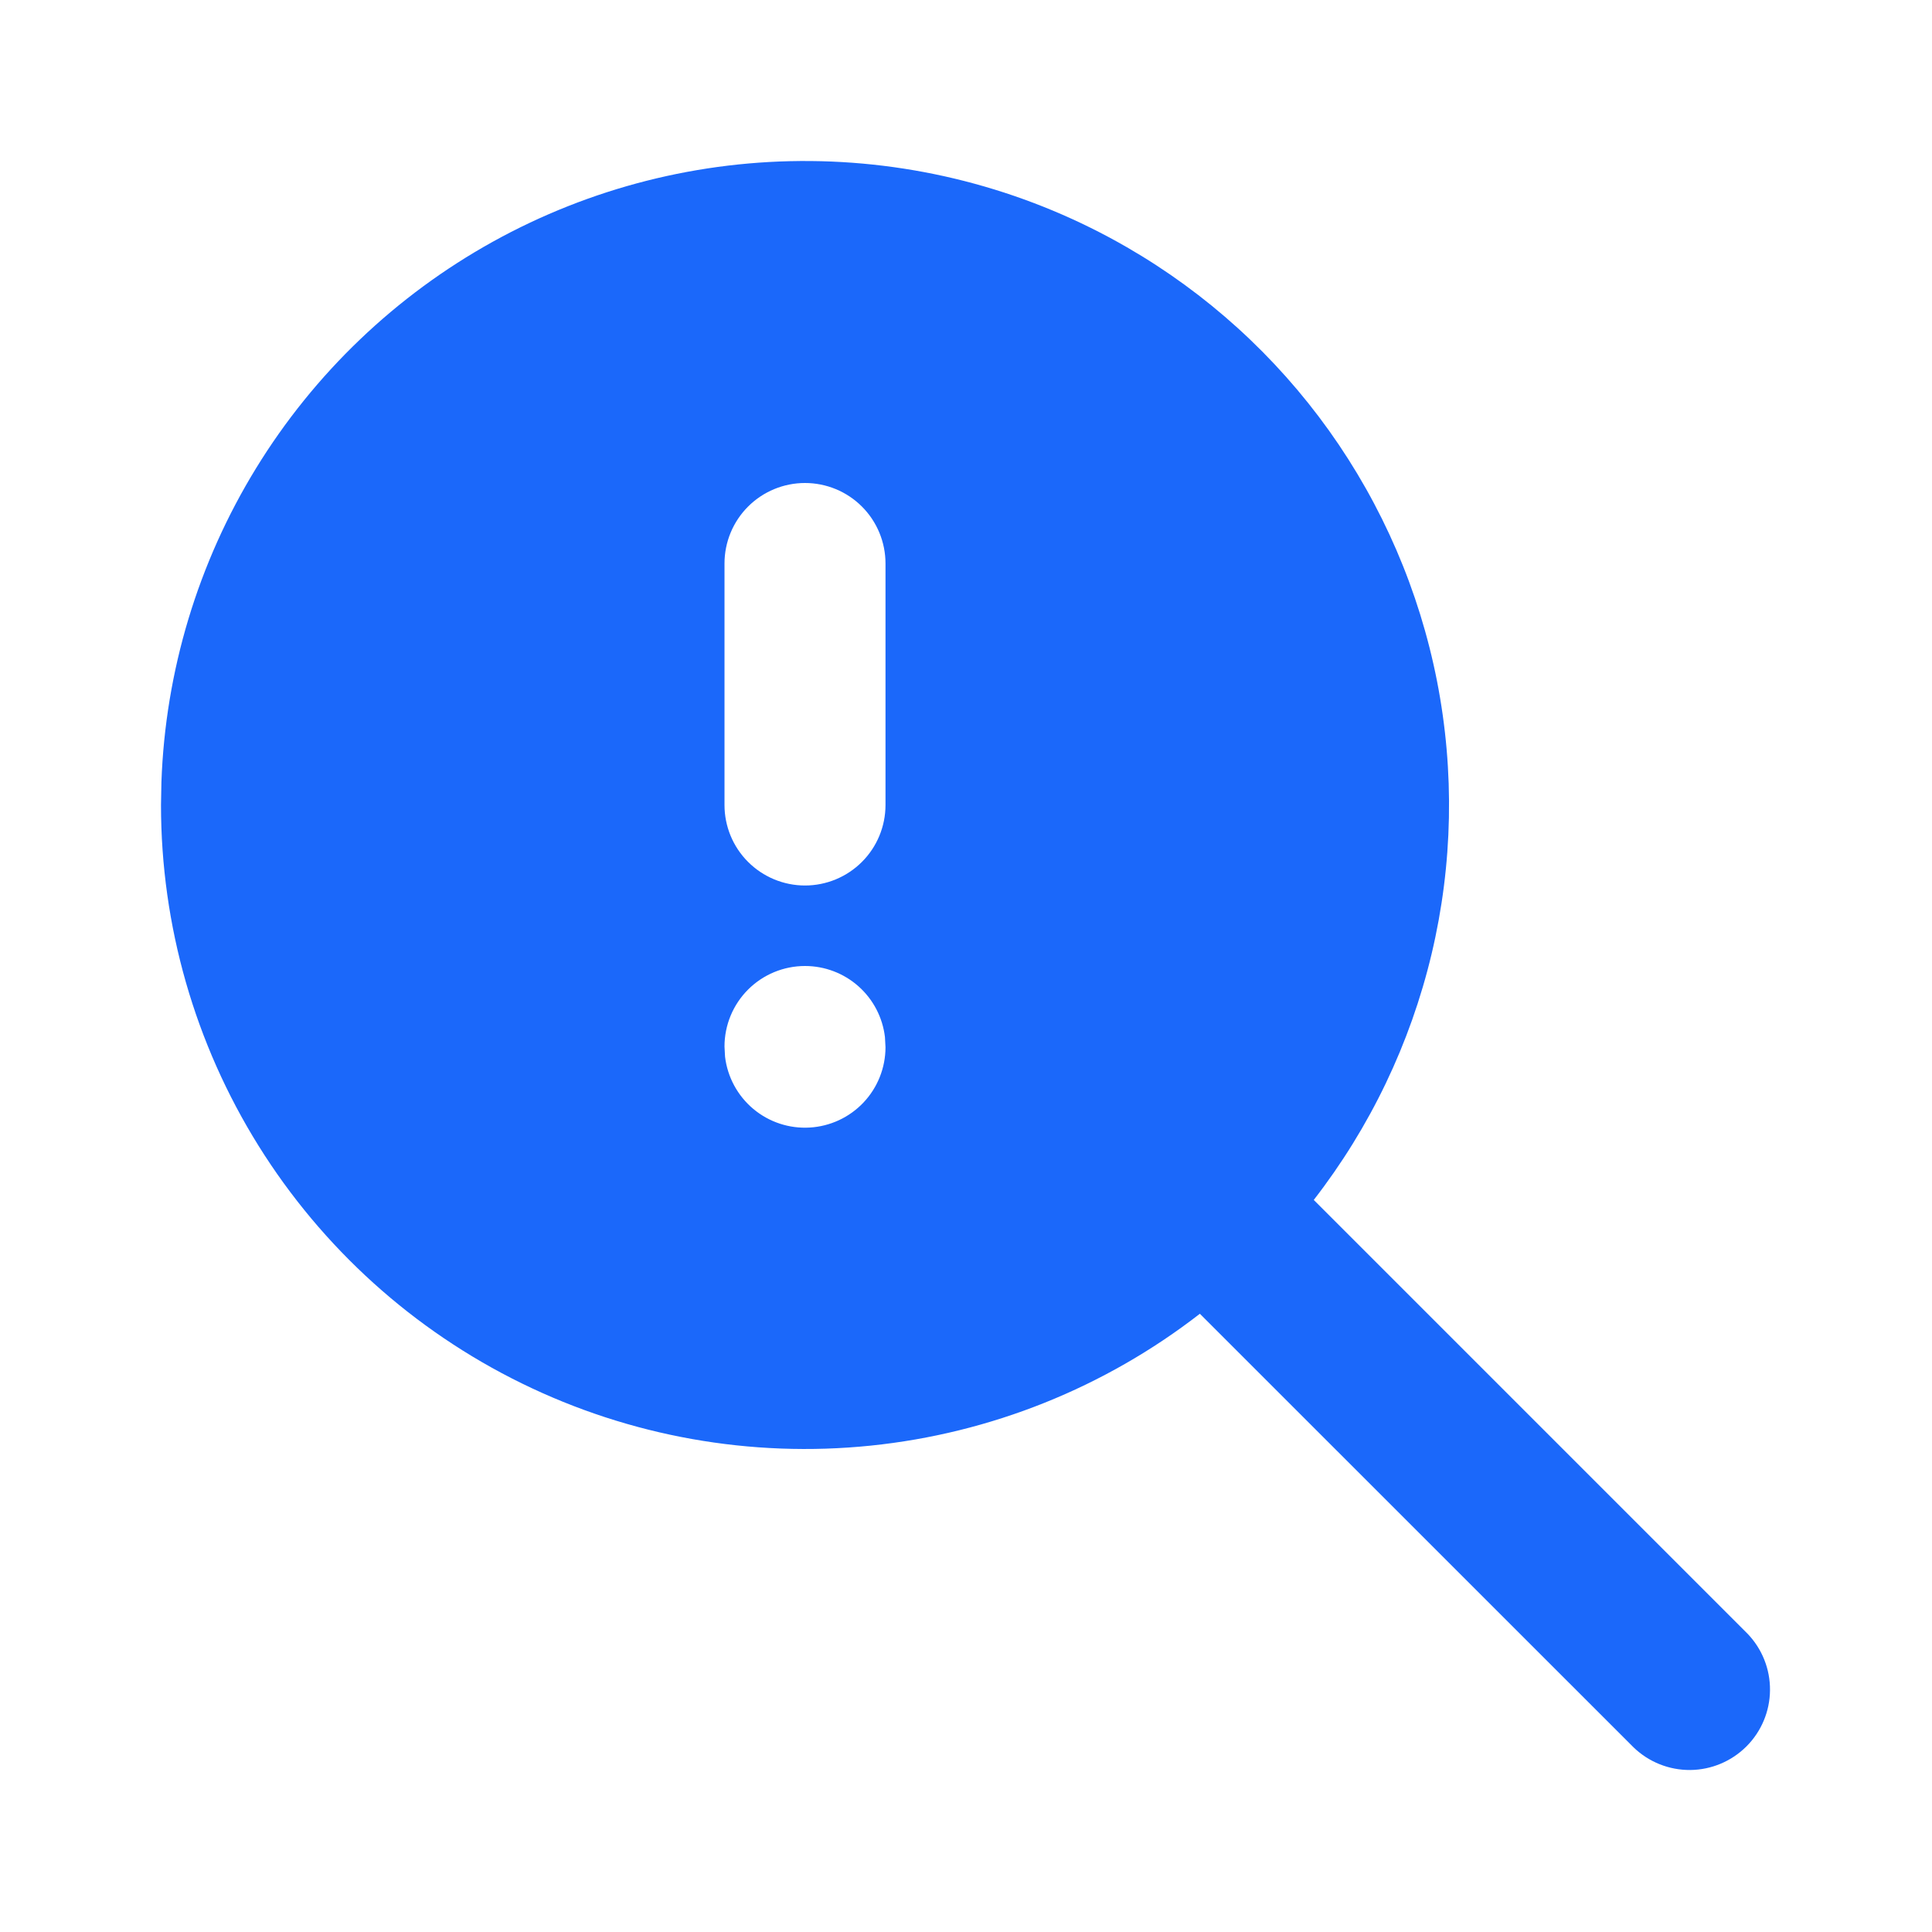 <svg width="60" height="60" viewBox="0 0 60 60" fill="none" xmlns="http://www.w3.org/2000/svg">
<g clip-path="url(#clip0_1439_8148)">
<path d="M35 7.68C37.474 9.108 39.613 11.049 41.274 13.373C42.934 15.697 44.078 18.35 44.628 21.153C45.177 23.956 45.12 26.845 44.46 29.624C43.799 32.403 42.551 35.008 40.8 37.265L54.267 50.732C54.723 51.204 54.975 51.835 54.969 52.491C54.964 53.146 54.701 53.773 54.237 54.237C53.773 54.7 53.147 54.963 52.491 54.969C51.836 54.974 51.204 54.722 50.733 54.267L37.263 40.8C34.306 43.094 30.765 44.513 27.043 44.895C23.32 45.278 19.564 44.608 16.204 42.962C12.843 41.316 10.011 38.76 8.03 35.584C6.05 32.409 5 28.742 5 25L5.013 24.287C5.135 20.839 6.148 17.481 7.953 14.54C9.757 11.6 12.292 9.176 15.31 7.504C18.329 5.832 21.728 4.97 25.178 5.001C28.628 5.032 32.012 5.954 35 7.68ZM25 30C24.337 30 23.701 30.263 23.232 30.732C22.763 31.201 22.5 31.837 22.5 32.5L22.517 32.817C22.593 33.45 22.907 34.03 23.395 34.439C23.884 34.848 24.51 35.055 25.146 35.017C25.783 34.98 26.381 34.701 26.818 34.238C27.255 33.775 27.499 33.162 27.5 32.525L27.483 32.207C27.411 31.599 27.119 31.038 26.661 30.631C26.203 30.224 25.612 30 25 30ZM25 15C24.337 15 23.701 15.263 23.232 15.732C22.763 16.201 22.5 16.837 22.5 17.5V25C22.5 25.663 22.763 26.299 23.232 26.767C23.701 27.236 24.337 27.5 25 27.5C25.663 27.5 26.299 27.236 26.768 26.767C27.237 26.299 27.5 25.663 27.5 25V17.5C27.5 16.837 27.237 16.201 26.768 15.732C26.299 15.263 25.663 15 25 15Z" fill="#1B68FA"/>
</g>
<defs>
<clipPath id="clip0_1439_8148">
<rect width="60" height="60" fill="white"/>
</clipPath>
</defs>
</svg>
